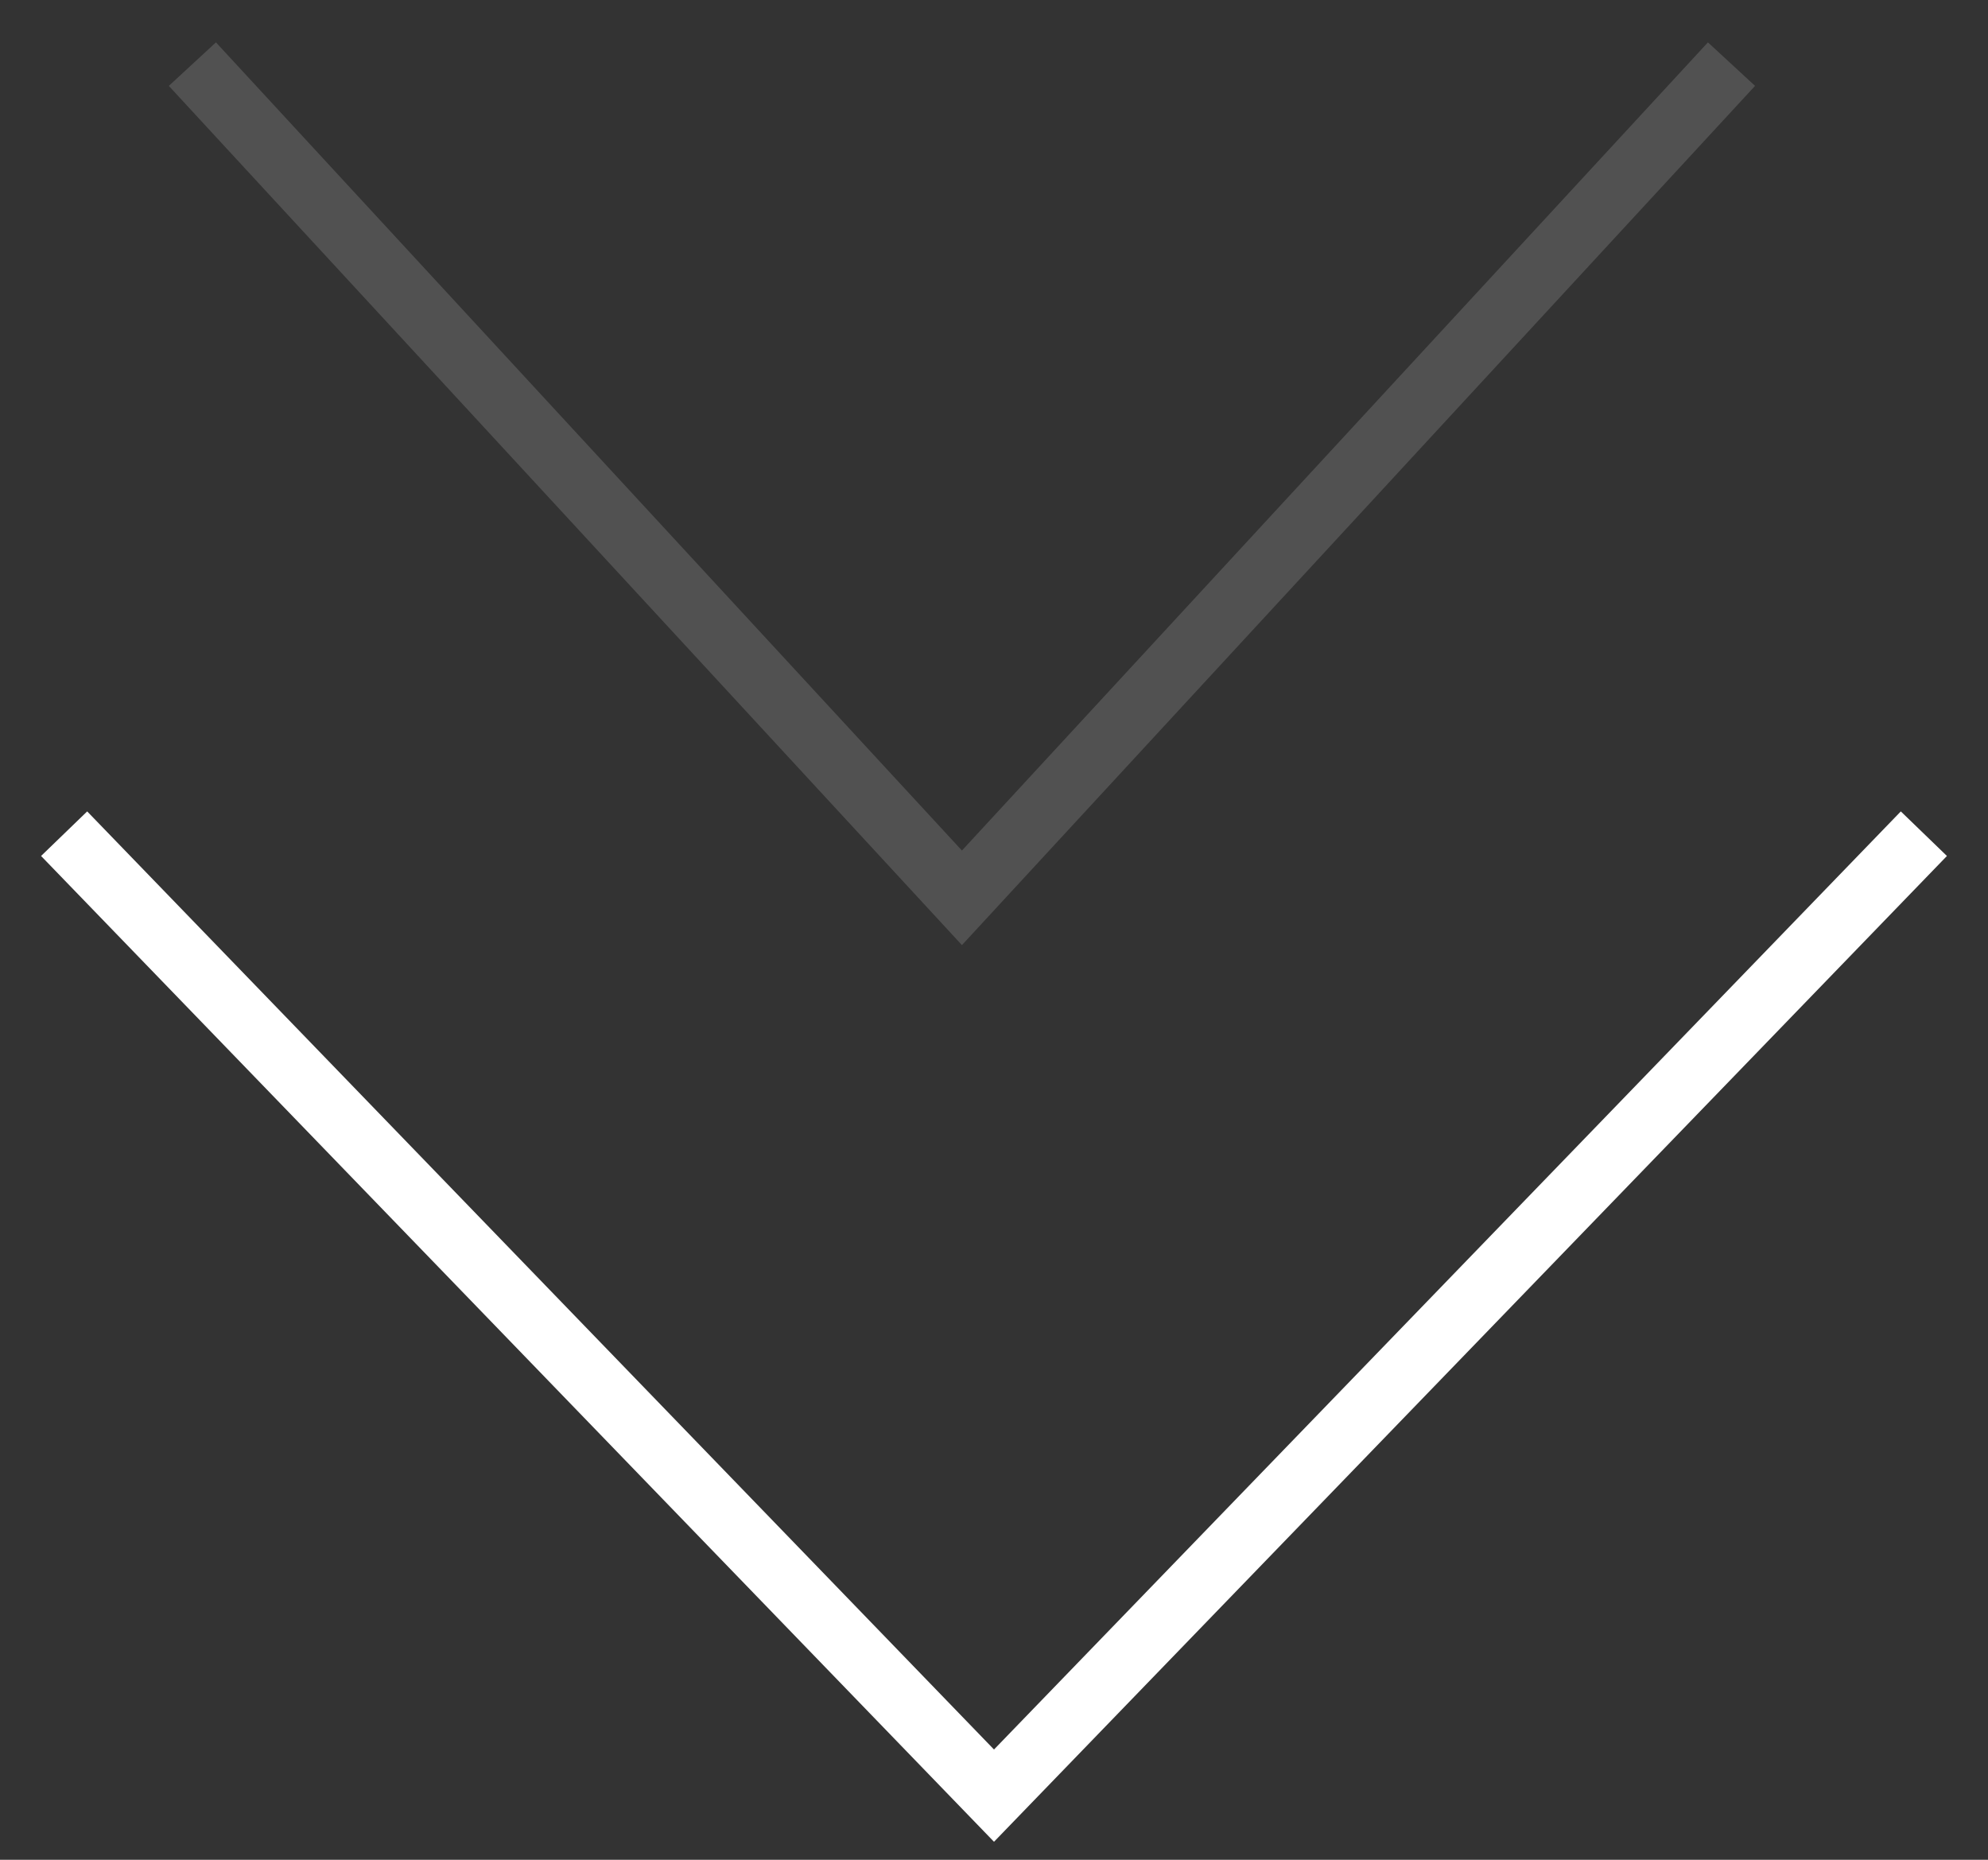 <?xml version="1.0" encoding="UTF-8"?> <svg xmlns="http://www.w3.org/2000/svg" width="31" height="29" viewBox="0 0 31 29" fill="none"><rect x="0" y="0" width="31" height="29" fill="#333333" stroke="none"/><path d="M3 1L15 14L27 1" stroke="white" stroke-opacity="0.15"></path><path d="M1 13L15.5 28L30 13" stroke="white"></path></svg> 